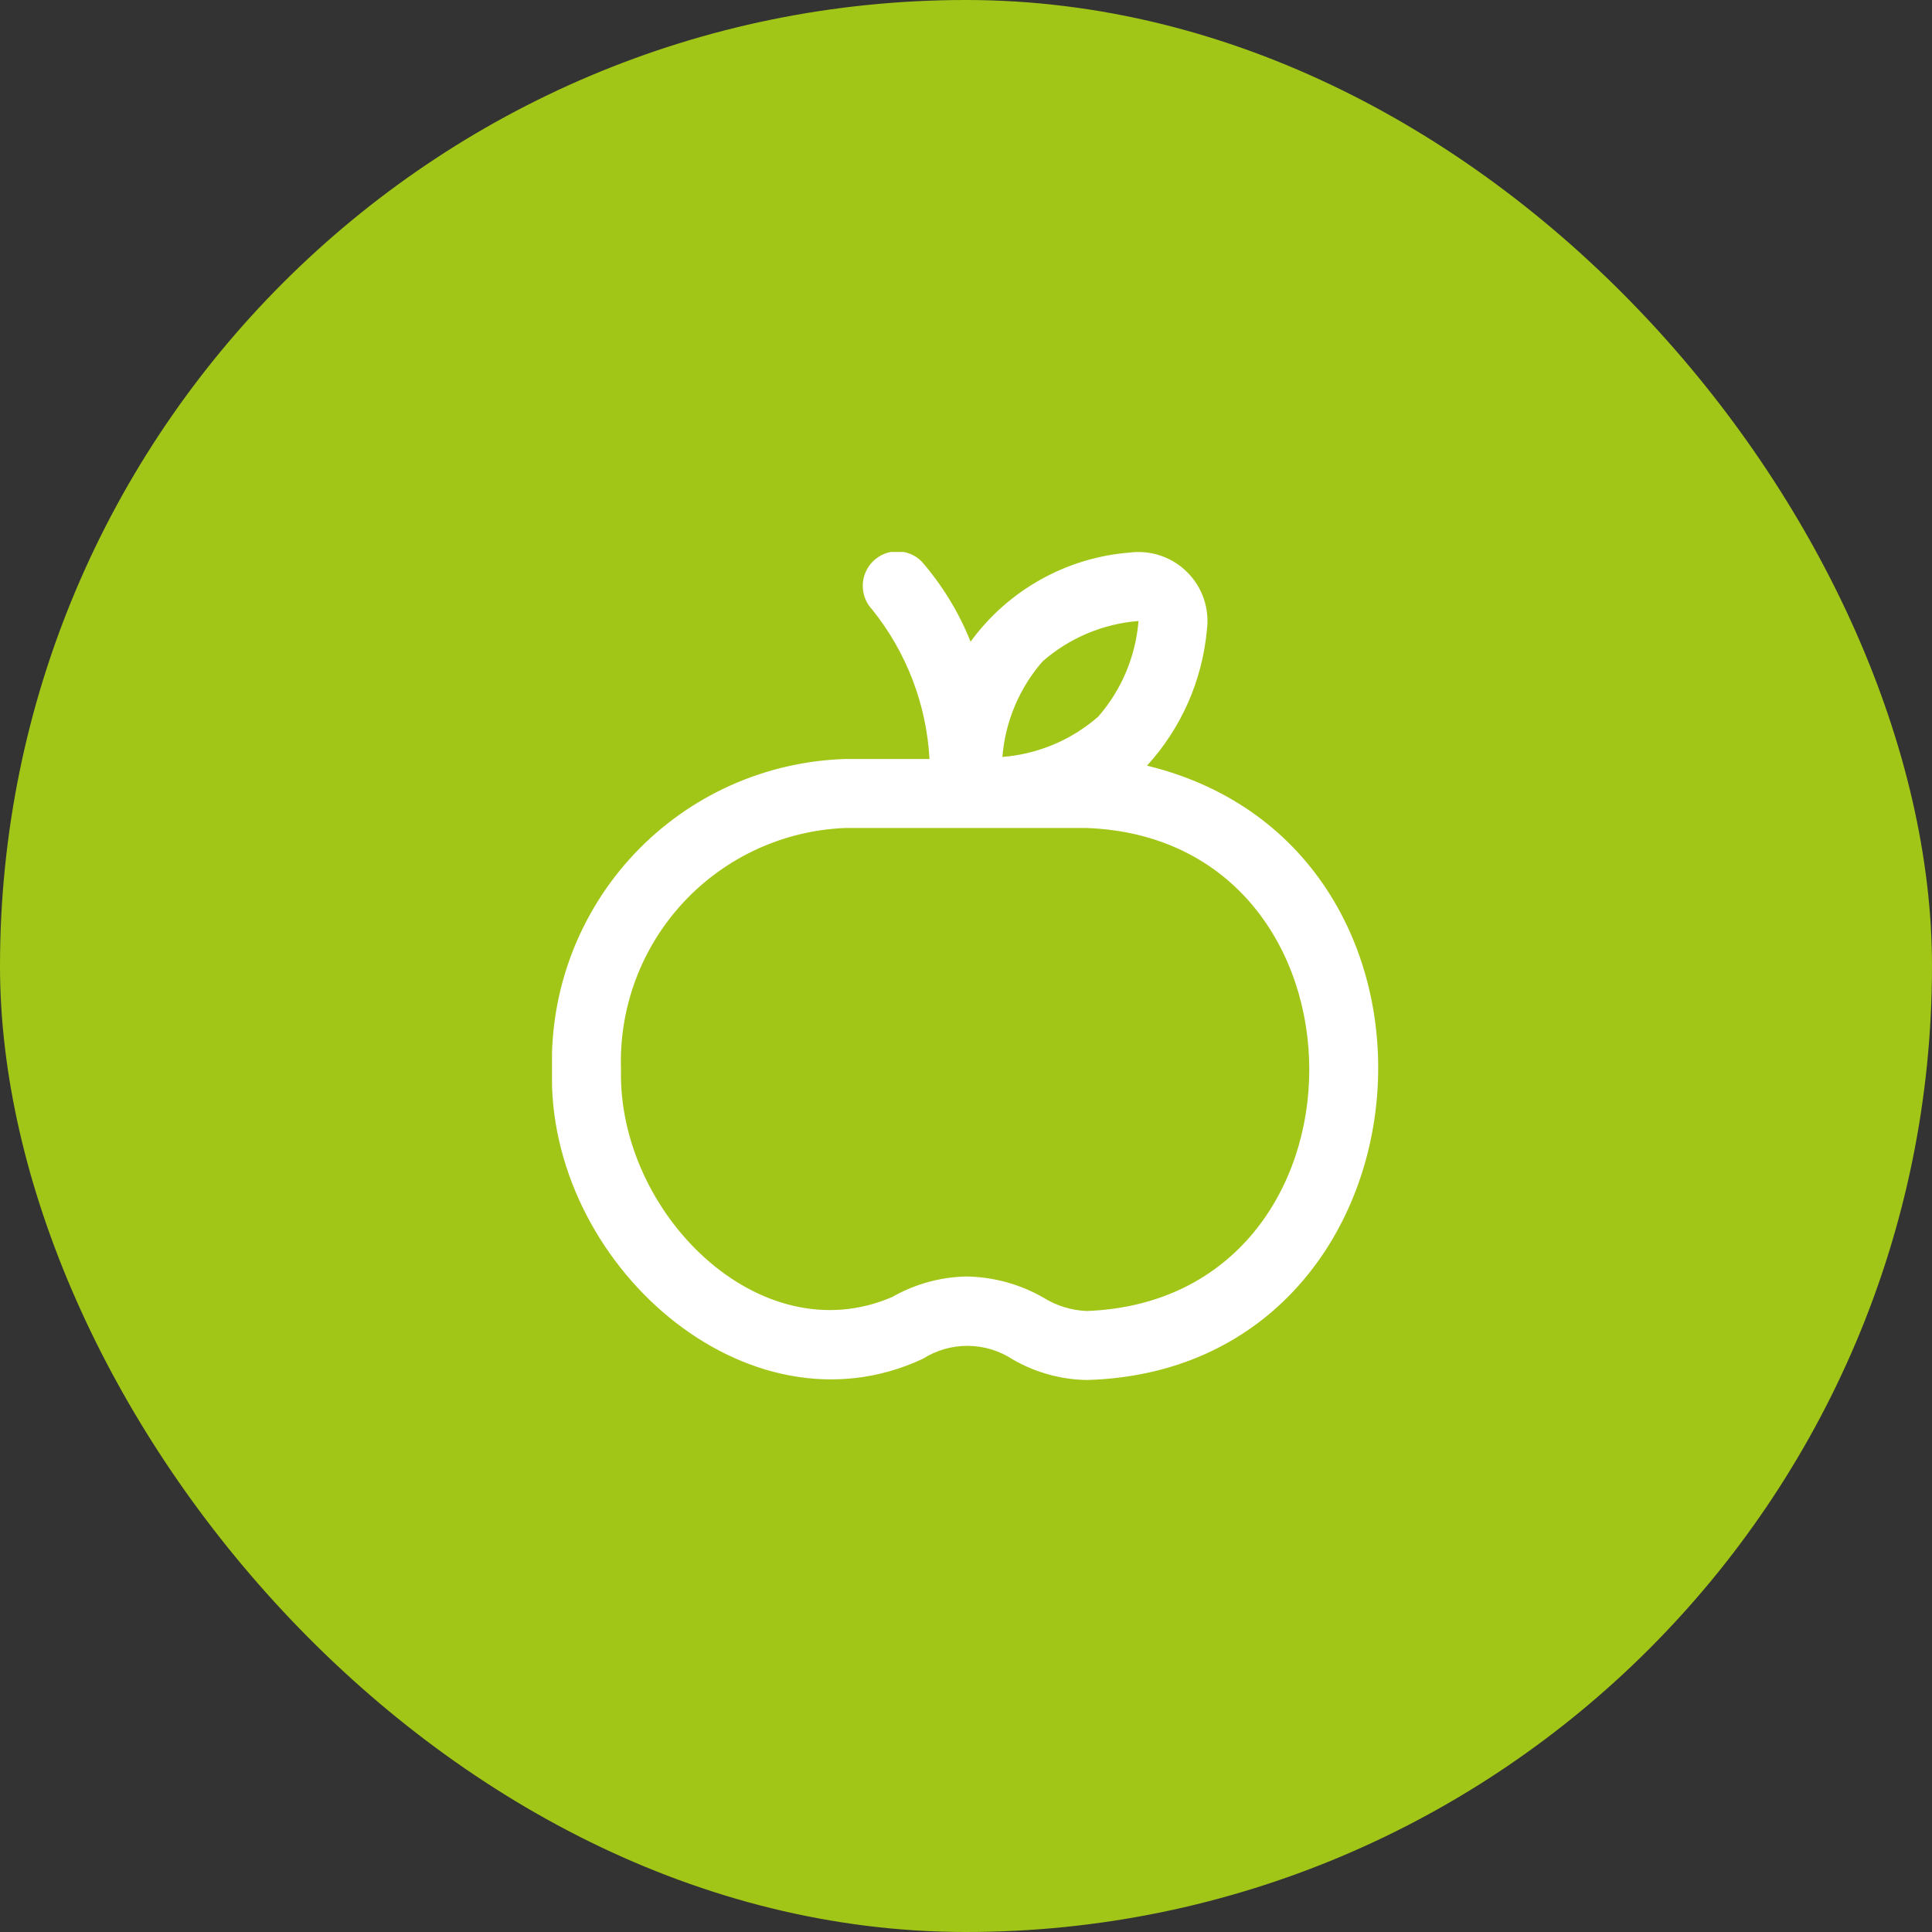 <svg width="56" height="56" viewBox="0 0 56 56" fill="none" xmlns="http://www.w3.org/2000/svg">
<rect x="0" y="0" width="56" height="56" fill="#333333" stroke="none"/>
<rect width="56" height="56" rx="28" fill="#A2C617"/>
<g clip-path="url(#clip0_3970_16982)">
<path d="M33.246 22.193C34.24 21.105 34.85 19.721 34.983 18.253C35.022 17.95 34.991 17.643 34.892 17.354C34.794 17.065 34.63 16.803 34.414 16.587C34.199 16.371 33.937 16.207 33.648 16.108C33.359 16.009 33.052 15.978 32.749 16.016C31.839 16.087 30.955 16.355 30.158 16.802C29.361 17.248 28.67 17.861 28.133 18.6C27.793 17.749 27.313 16.962 26.711 16.271C26.525 16.086 26.273 15.982 26.01 15.981C25.747 15.98 25.495 16.083 25.307 16.267C25.12 16.451 25.012 16.701 25.008 16.964C25.003 17.227 25.102 17.481 25.283 17.671C26.275 18.905 26.855 20.419 26.942 22H24.5C22.181 22.071 19.985 23.058 18.392 24.744C16.799 26.431 15.939 28.681 16 31C15.839 36.6 21.644 41.773 26.75 39.385C27.14 39.137 27.593 39.007 28.056 39.01C28.518 39.014 28.969 39.15 29.355 39.404C30.008 39.782 30.746 39.987 31.5 40C41.764 39.716 43.066 24.582 33.246 22.193ZM30.223 19.168C30.999 18.49 31.973 18.08 33 18C32.918 19.025 32.509 19.997 31.833 20.772C31.057 21.45 30.083 21.86 29.055 21.94C29.137 20.915 29.546 19.942 30.223 19.168ZM31.5 38C31.06 37.983 30.631 37.852 30.256 37.619C29.57 37.223 28.793 37.009 28 37C27.25 37.017 26.515 37.221 25.863 37.593C22.005 39.261 17.9 35.141 18 31C17.939 29.211 18.588 27.47 19.806 26.159C21.024 24.847 22.712 24.071 24.5 24H31.5C40.1 24.321 40.1 37.682 31.5 38Z" fill="white"/>
</g>
<defs>
<clipPath id="clip0_3970_16982">
<rect width="24" height="24" fill="white" transform="translate(16 16)"/>
</clipPath>
</defs>
</svg>

